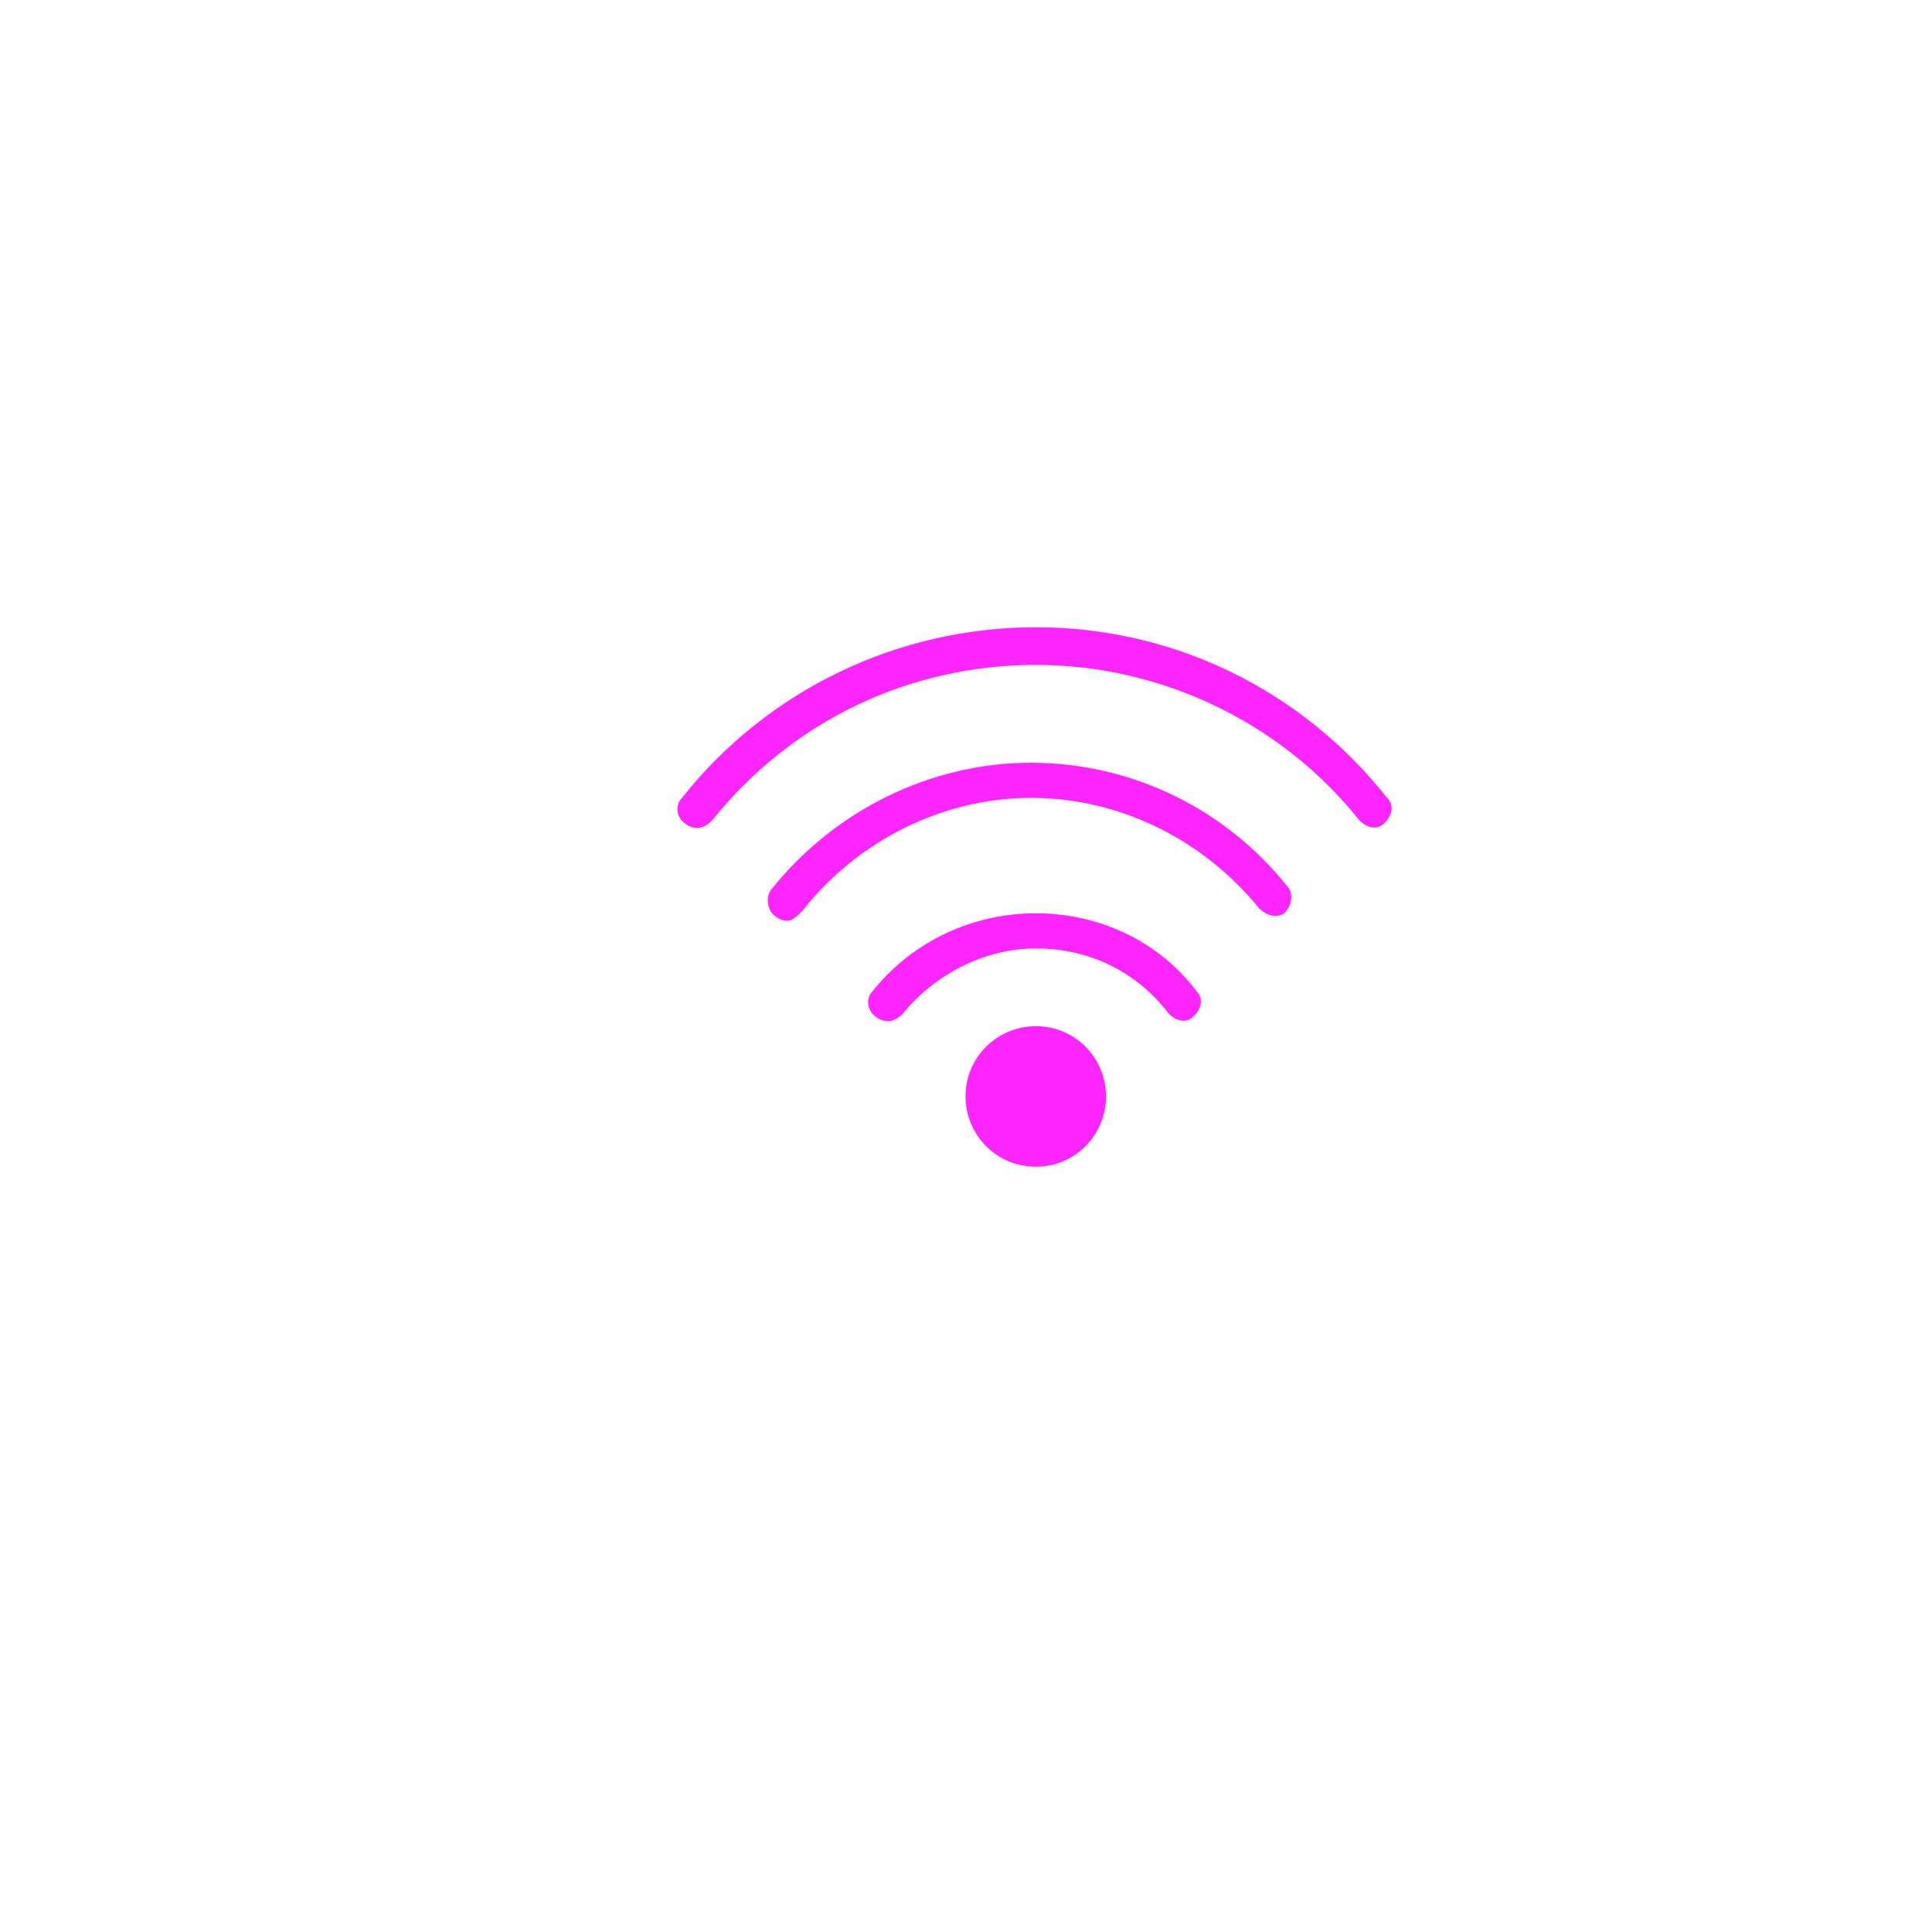 <?xml version="1.0" encoding="UTF-8"?> <svg xmlns="http://www.w3.org/2000/svg" width="77" height="77" viewBox="0 0 77 77" fill="none"><g filter="url(#filter0_f_108_24)"><rect x="9" y="9.243" width="58.309" height="58.309" rx="10" fill="white" fill-opacity="0.37"></rect></g><rect data-figma-bg-blur-radius="10.2" x="12" y="7" width="58.309" height="58.309" rx="10" fill="white" fill-opacity="0.7"></rect><rect x="12.2" y="7.2" width="57.909" height="57.909" rx="9.8" stroke="white" stroke-width="0.4"></rect><path d="M44.081 43.7C44.081 42.2 42.881 40.9 41.281 40.9C39.781 40.9 38.481 42.1 38.481 43.7C38.481 45.2 39.681 46.5 41.281 46.5C42.881 46.5 44.081 45.2 44.081 43.7Z" fill="#FF25FF"></path><path d="M41.281 36.4C38.781 36.4 36.381 37.5 34.781 39.5C34.481 39.8 34.581 40.3 34.881 40.5C34.981 40.6 35.181 40.7 35.381 40.7C35.581 40.7 35.781 40.6 35.981 40.4C37.281 38.8 39.281 37.8 41.281 37.8C43.381 37.8 45.281 38.7 46.581 40.4C46.881 40.7 47.281 40.8 47.581 40.5C47.881 40.2 47.981 39.8 47.681 39.5C46.181 37.5 43.781 36.4 41.281 36.4Z" fill="#FF25FF"></path><path d="M41.081 30.4C37.081 30.4 33.281 32.3 30.781 35.4C30.481 35.7 30.581 36.3 30.881 36.5C30.981 36.6 31.181 36.7 31.381 36.7C31.581 36.7 31.781 36.5 31.981 36.3C34.181 33.5 37.581 31.8 41.081 31.8C44.681 31.8 47.981 33.5 50.181 36.2C50.481 36.5 50.881 36.6 51.181 36.4C51.481 36.1 51.581 35.6 51.281 35.3C48.881 32.3 45.181 30.4 41.081 30.4Z" fill="#FF25FF"></path><path d="M41.281 25C35.781 25 30.581 27.5 27.181 31.8C26.881 32.1 26.981 32.6 27.281 32.8C27.381 32.9 27.581 33 27.781 33C27.981 33 28.181 32.9 28.381 32.7C31.581 28.7 36.281 26.5 41.281 26.5C46.281 26.5 51.081 28.8 54.181 32.7C54.481 33 54.881 33.1 55.181 32.8C55.481 32.5 55.581 32.1 55.281 31.8C51.881 27.5 46.781 25 41.281 25Z" fill="#FF25FF"></path><defs><filter id="filter0_f_108_24" x="0.1" y="0.343" width="76.109" height="76.109" filterUnits="userSpaceOnUse" color-interpolation-filters="sRGB"><feFlood flood-opacity="0" result="BackgroundImageFix"></feFlood><feBlend mode="normal" in="SourceGraphic" in2="BackgroundImageFix" result="shape"></feBlend><feGaussianBlur stdDeviation="4.45" result="effect1_foregroundBlur_108_24"></feGaussianBlur></filter><clipPath id="bgblur_0_108_24_clip_path" transform="translate(-1.8 3.2)"><rect x="12" y="7" width="58.309" height="58.309" rx="10"></rect></clipPath></defs></svg> 